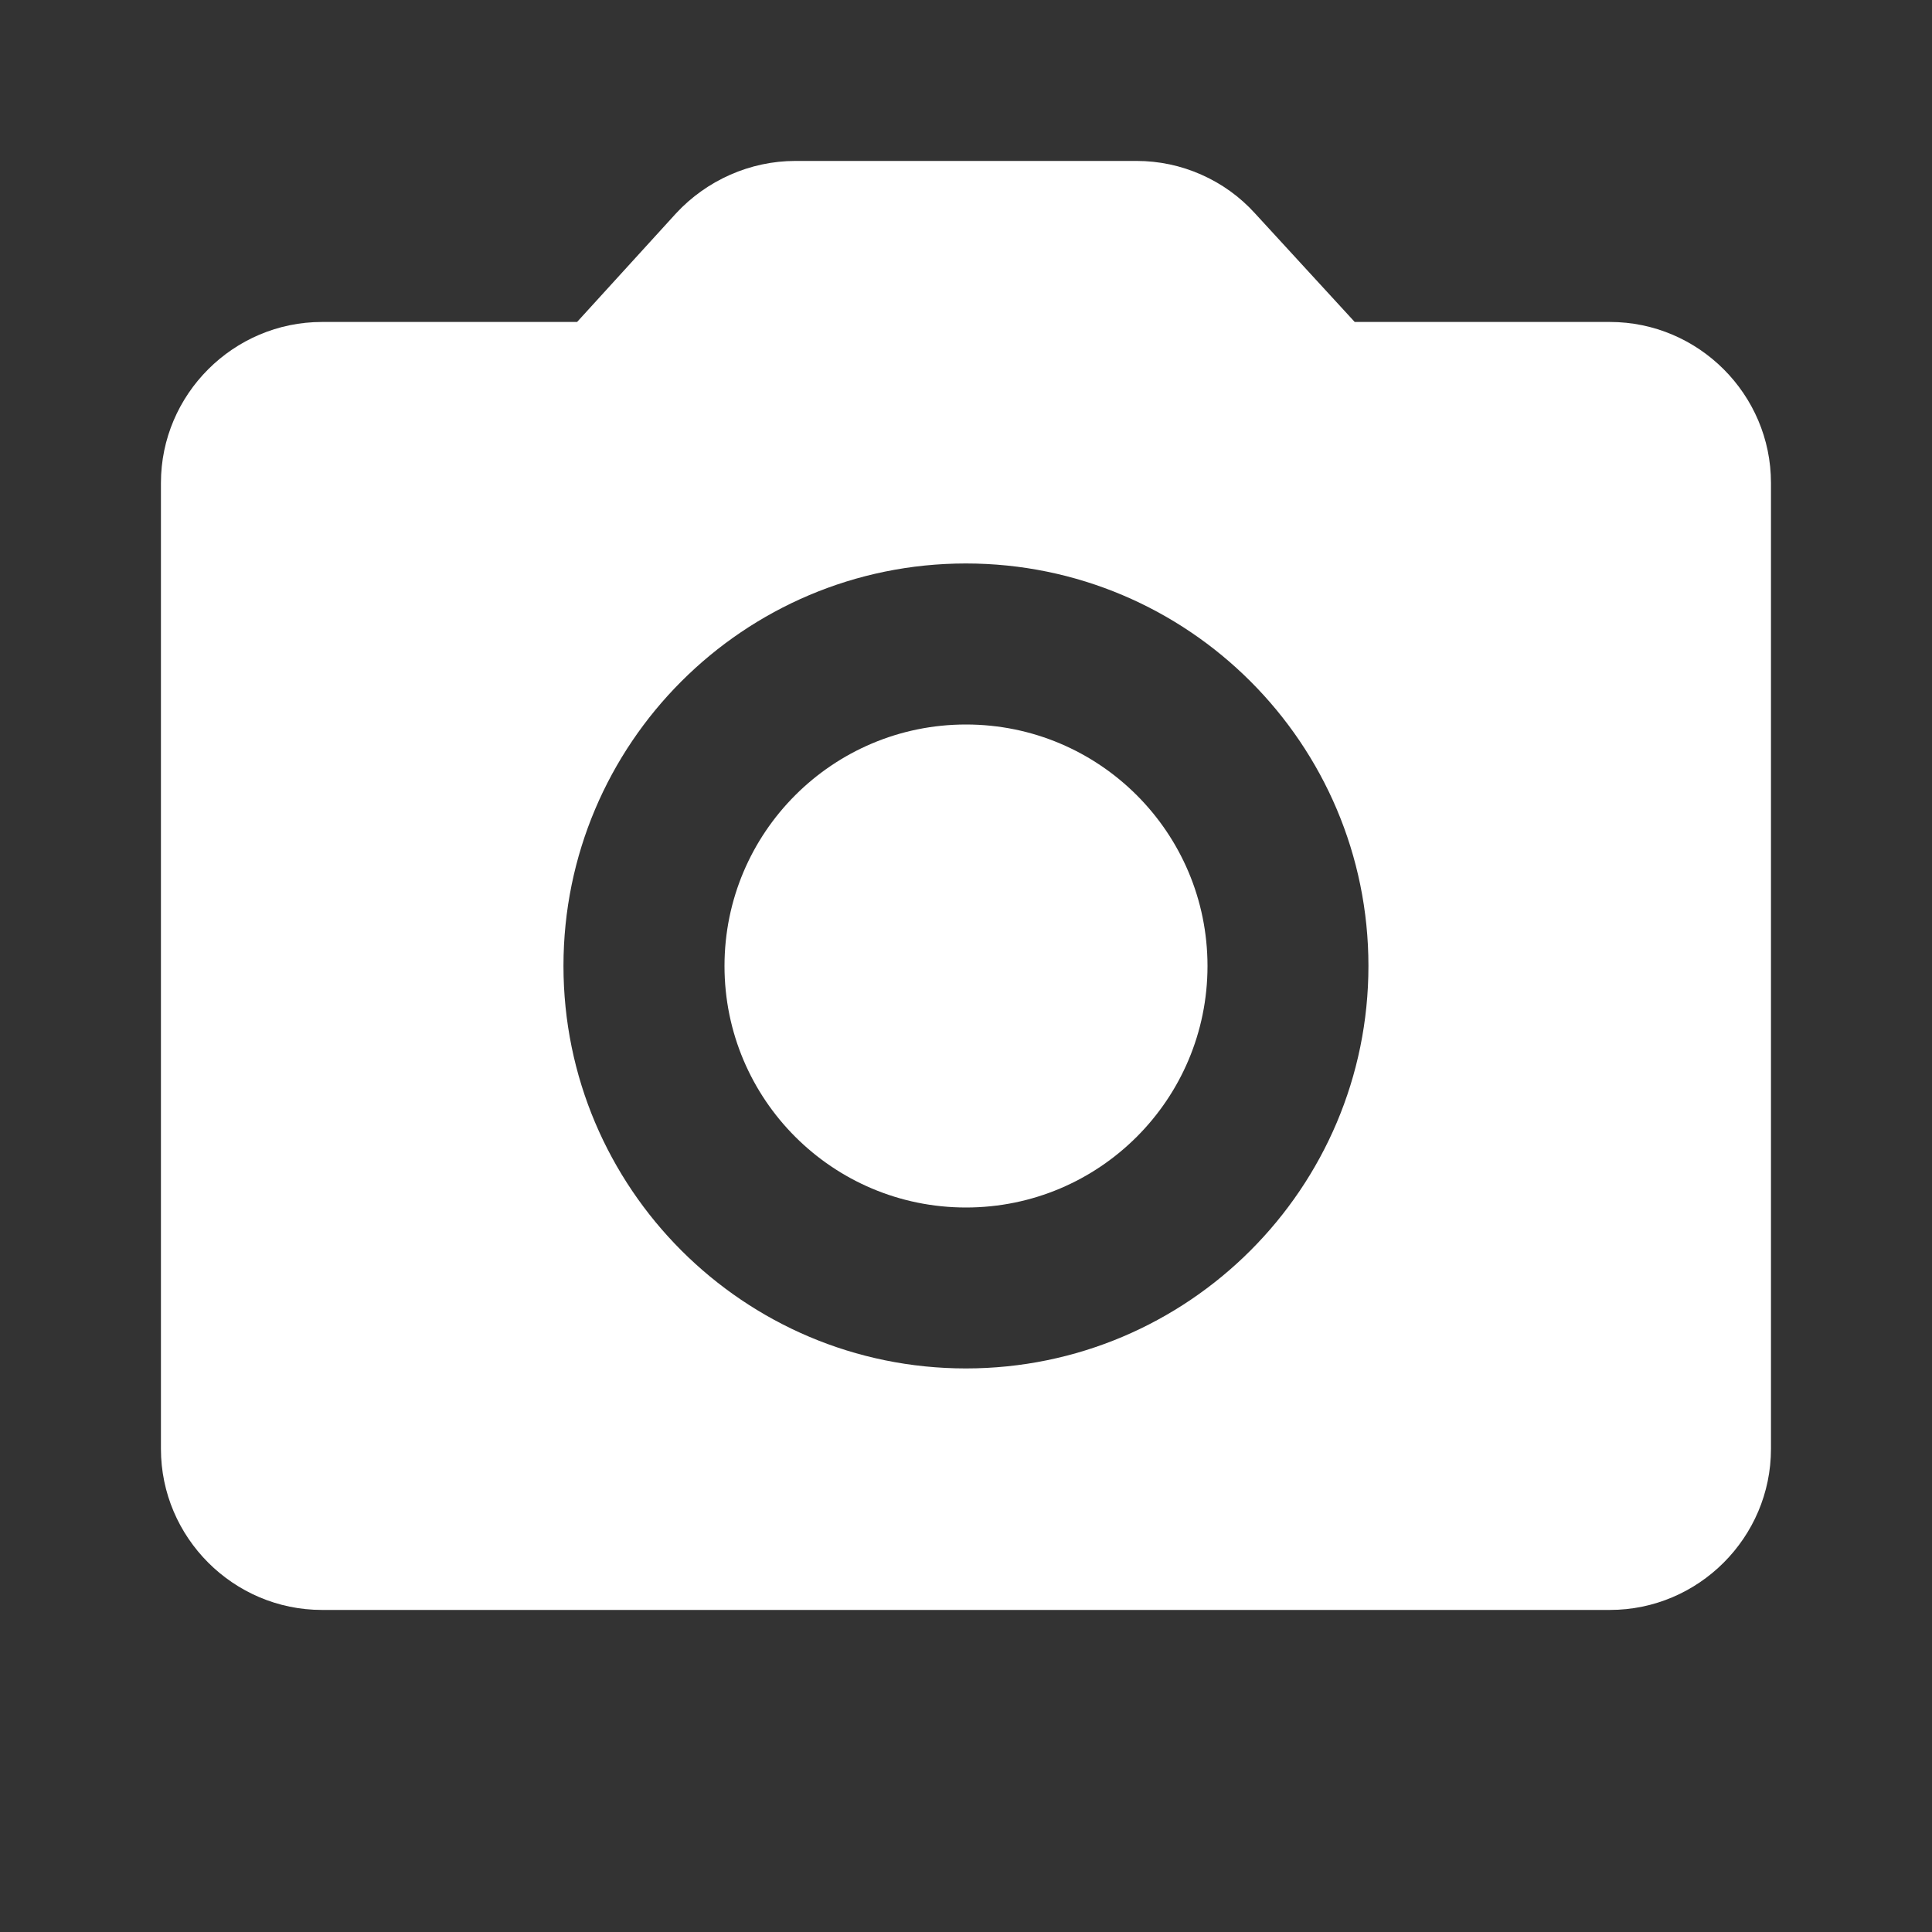 <?xml version="1.0" encoding="UTF-8"?> <svg xmlns="http://www.w3.org/2000/svg" width="20" height="20" viewBox="0 0 20 20" fill="none"><rect x="0" y="0" width="20" height="20" fill="#333333" stroke="none"/><path d="M10 12.5C11.381 12.5 12.5 11.381 12.5 10C12.5 8.619 11.381 7.5 10 7.5C8.619 7.5 7.5 8.619 7.5 10C7.5 11.381 8.619 12.5 10 12.5Z" fill="white"></path><path d="M16.666 3.333H14.024L12.991 2.208C12.836 2.037 12.647 1.901 12.436 1.808C12.225 1.714 11.997 1.666 11.766 1.666H8.233C7.766 1.666 7.316 1.866 6.999 2.208L5.974 3.333H3.333C2.416 3.333 1.666 4.083 1.666 4.999V14.999C1.666 15.916 2.416 16.666 3.333 16.666H16.666C17.583 16.666 18.333 15.916 18.333 14.999V4.999C18.333 4.083 17.583 3.333 16.666 3.333ZM9.999 14.166C7.699 14.166 5.833 12.299 5.833 9.999C5.833 7.699 7.699 5.833 9.999 5.833C12.299 5.833 14.166 7.699 14.166 9.999C14.166 12.299 12.299 14.166 9.999 14.166Z" fill="white"></path></svg> 